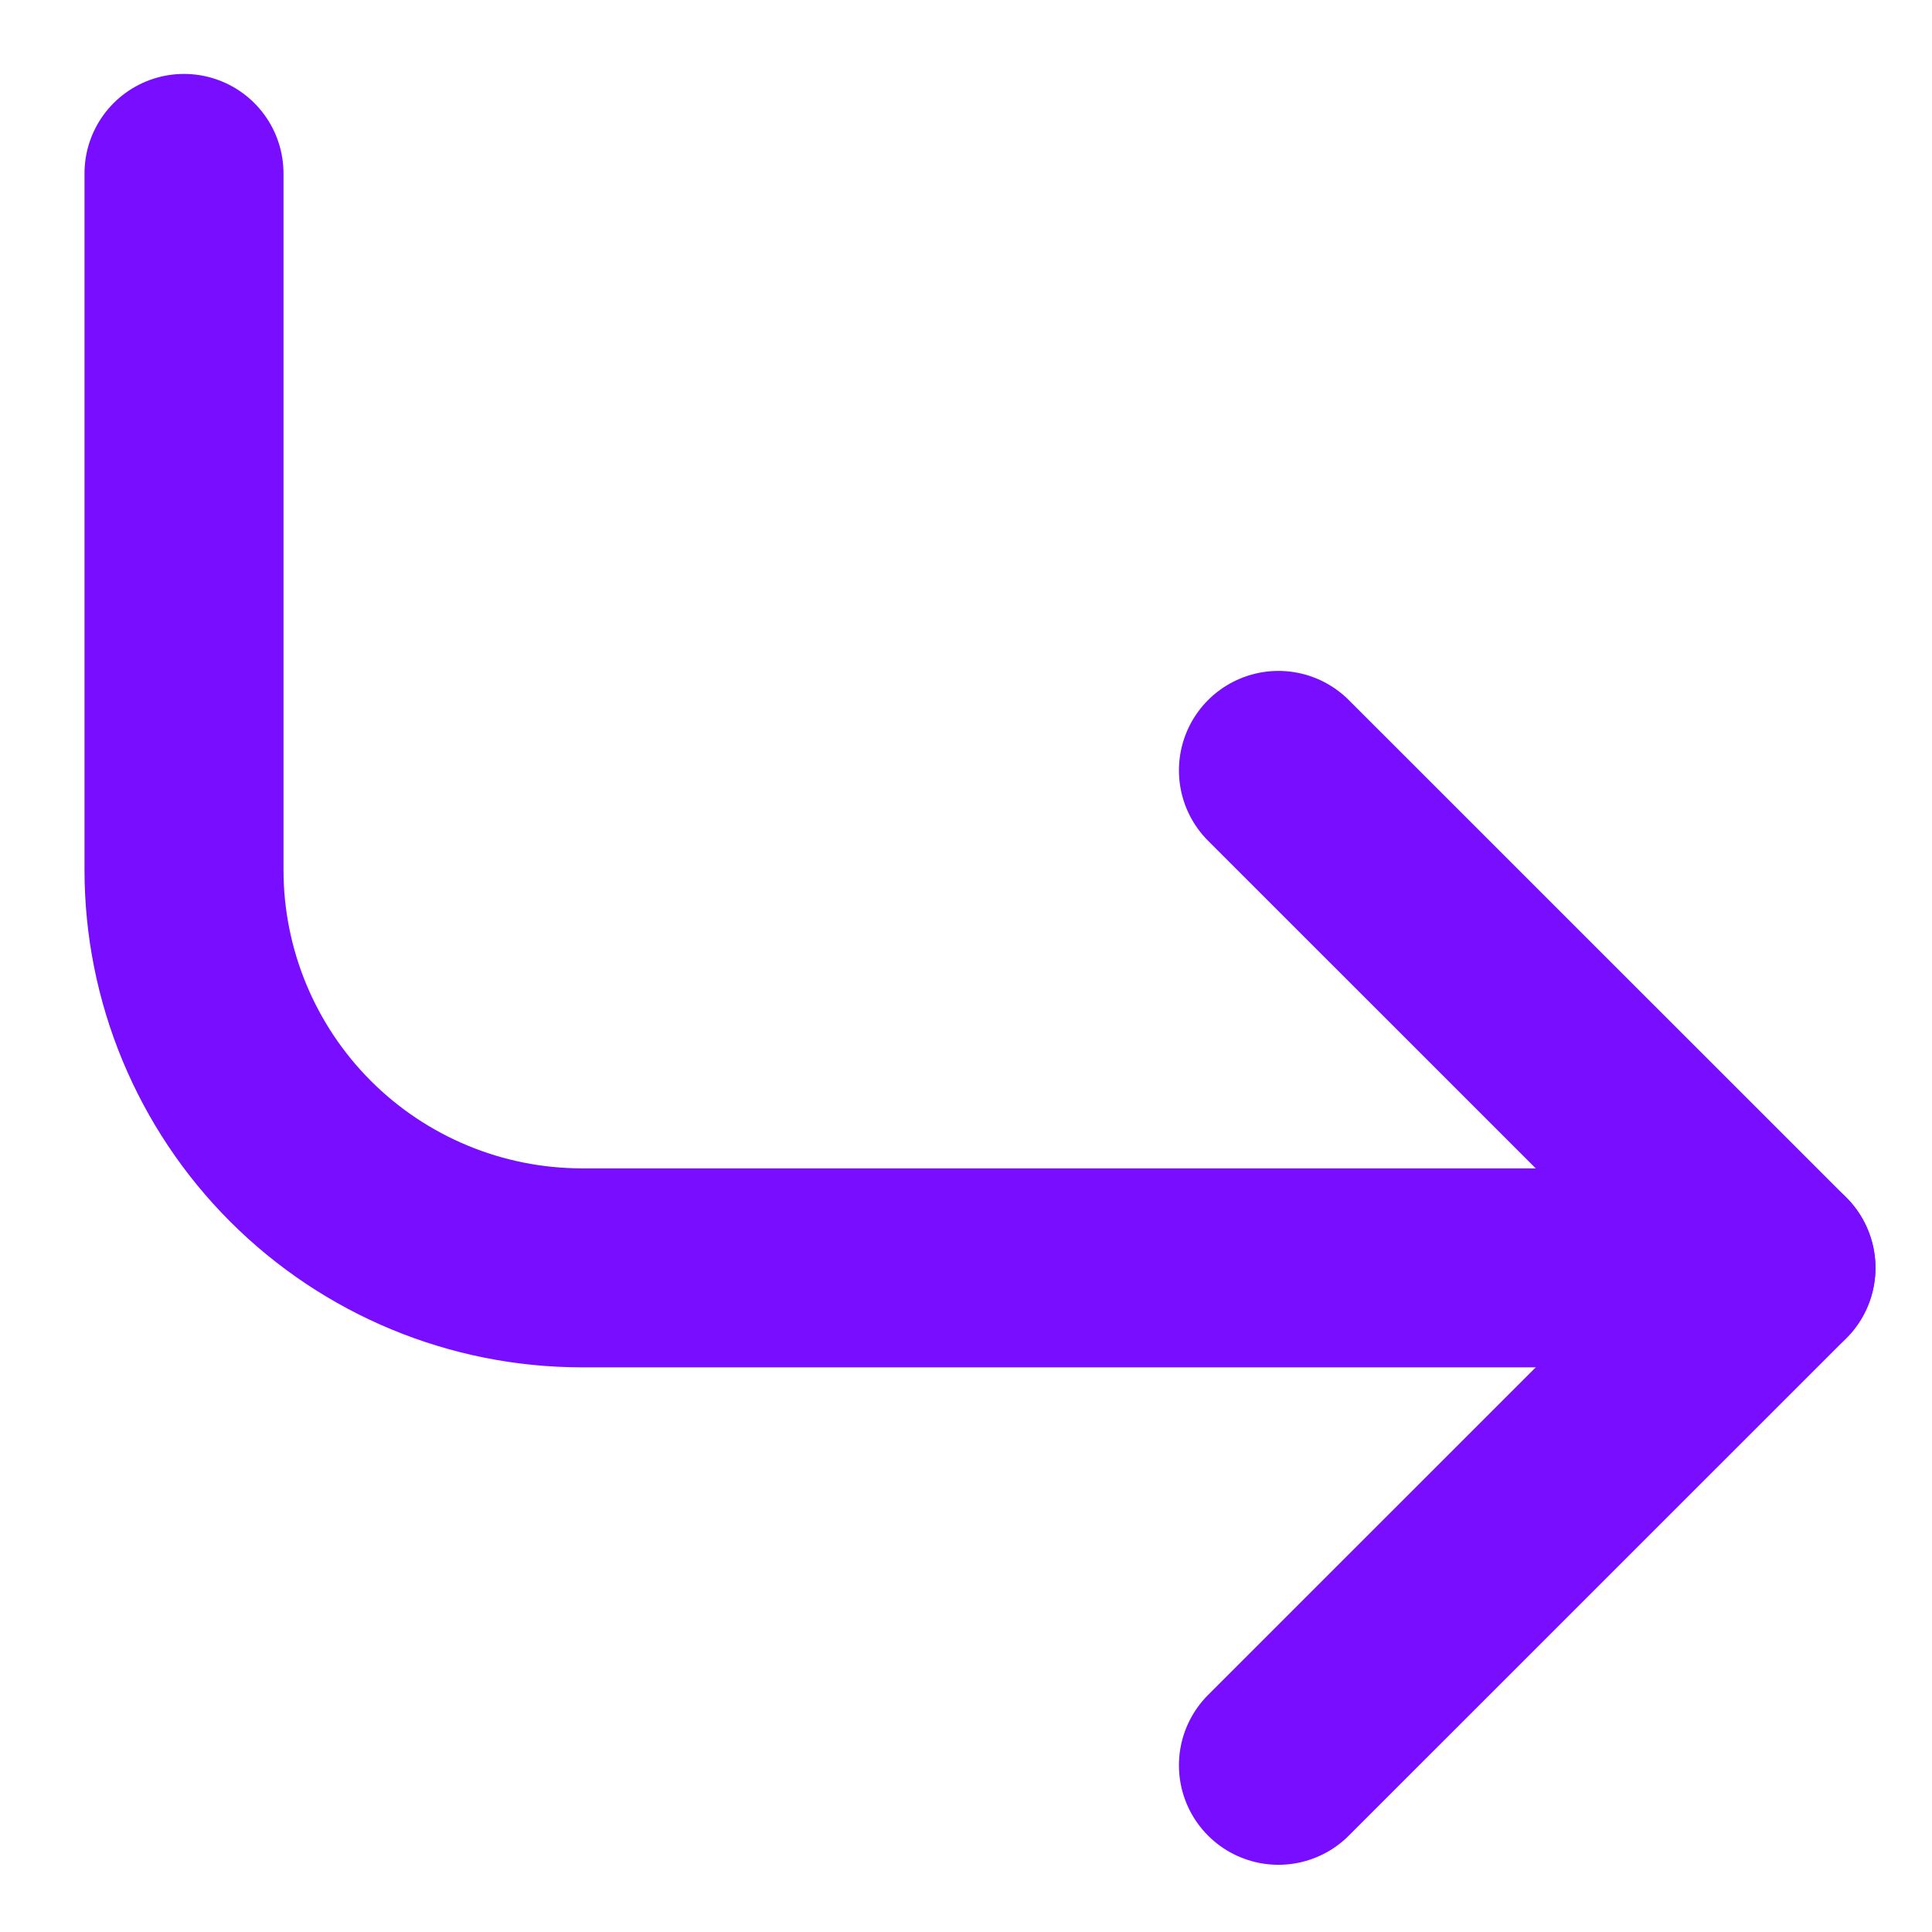 <svg xmlns="http://www.w3.org/2000/svg" width="21" height="21" viewBox="0 0 21 21" fill="none">
<path d="M13.896 8.374L19.304 13.781L13.896 19.188" stroke="#790DFF" stroke-width="2.163" stroke-linecap="round" stroke-linejoin="round"/>
<path d="M2 1.885V9.455C2 10.602 2.456 11.703 3.267 12.514C4.078 13.325 5.179 13.781 6.326 13.781H19.304" stroke="#790DFF" stroke-width="2.163" stroke-linecap="round" stroke-linejoin="round"/>
</svg>